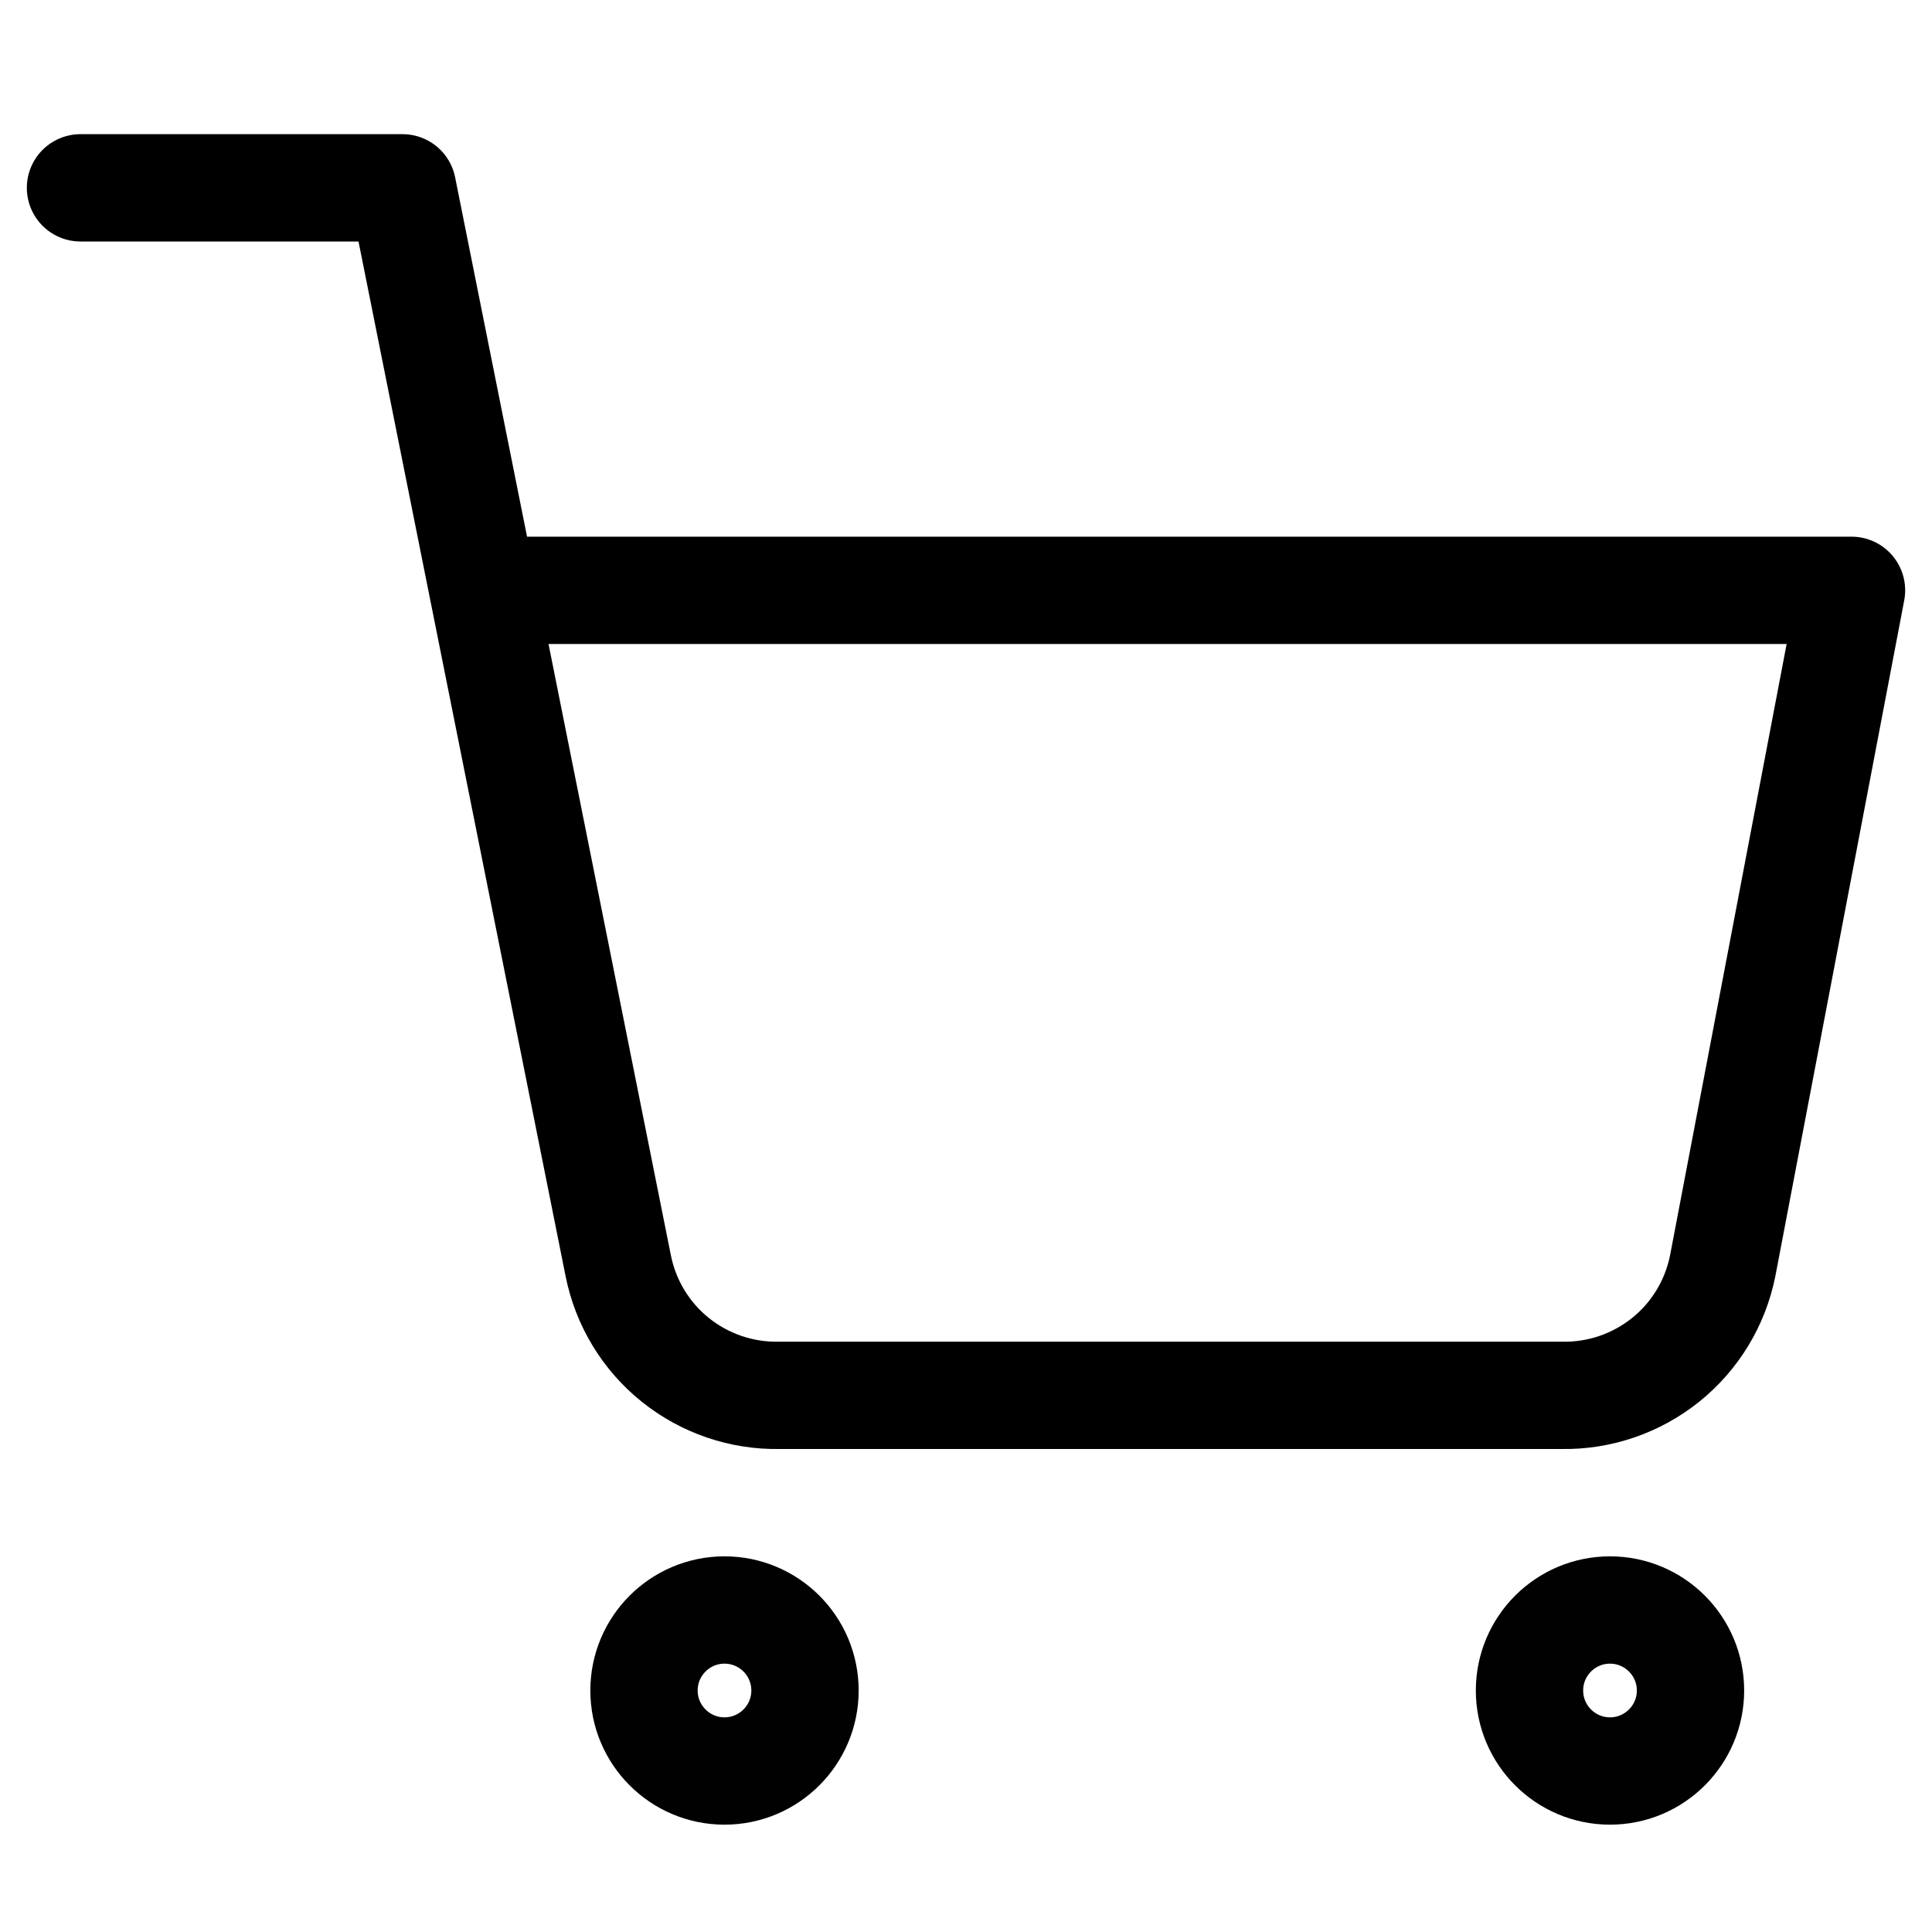 <svg width="18" height="18" viewBox="0 0 18 18" fill="none" xmlns="http://www.w3.org/2000/svg">
<path d="M6.75 16.5C7.164 16.5 7.5 16.164 7.5 15.75C7.5 15.336 7.164 15 6.75 15C6.336 15 6 15.336 6 15.75C6 16.164 6.336 16.5 6.75 16.5Z" stroke="#010101" stroke-linecap="round" stroke-linejoin="round"/>
<path d="M15 16.5C15.414 16.5 15.75 16.164 15.75 15.75C15.75 15.336 15.414 15 15 15C14.586 15 14.25 15.336 14.25 15.75C14.25 16.164 14.586 16.5 15 16.5Z" stroke="#010101" stroke-linecap="round" stroke-linejoin="round"/>
<path d="M0.75 1.75H3.75L5.76 11.793C5.829 12.138 6.016 12.448 6.291 12.669C6.565 12.889 6.908 13.007 7.26 13H14.55C14.902 13.007 15.245 12.889 15.519 12.669C15.794 12.448 15.981 12.138 16.05 11.793L17.25 5.5H4.5" stroke="black" stroke-linecap="round" stroke-linejoin="round"/>
</svg>
